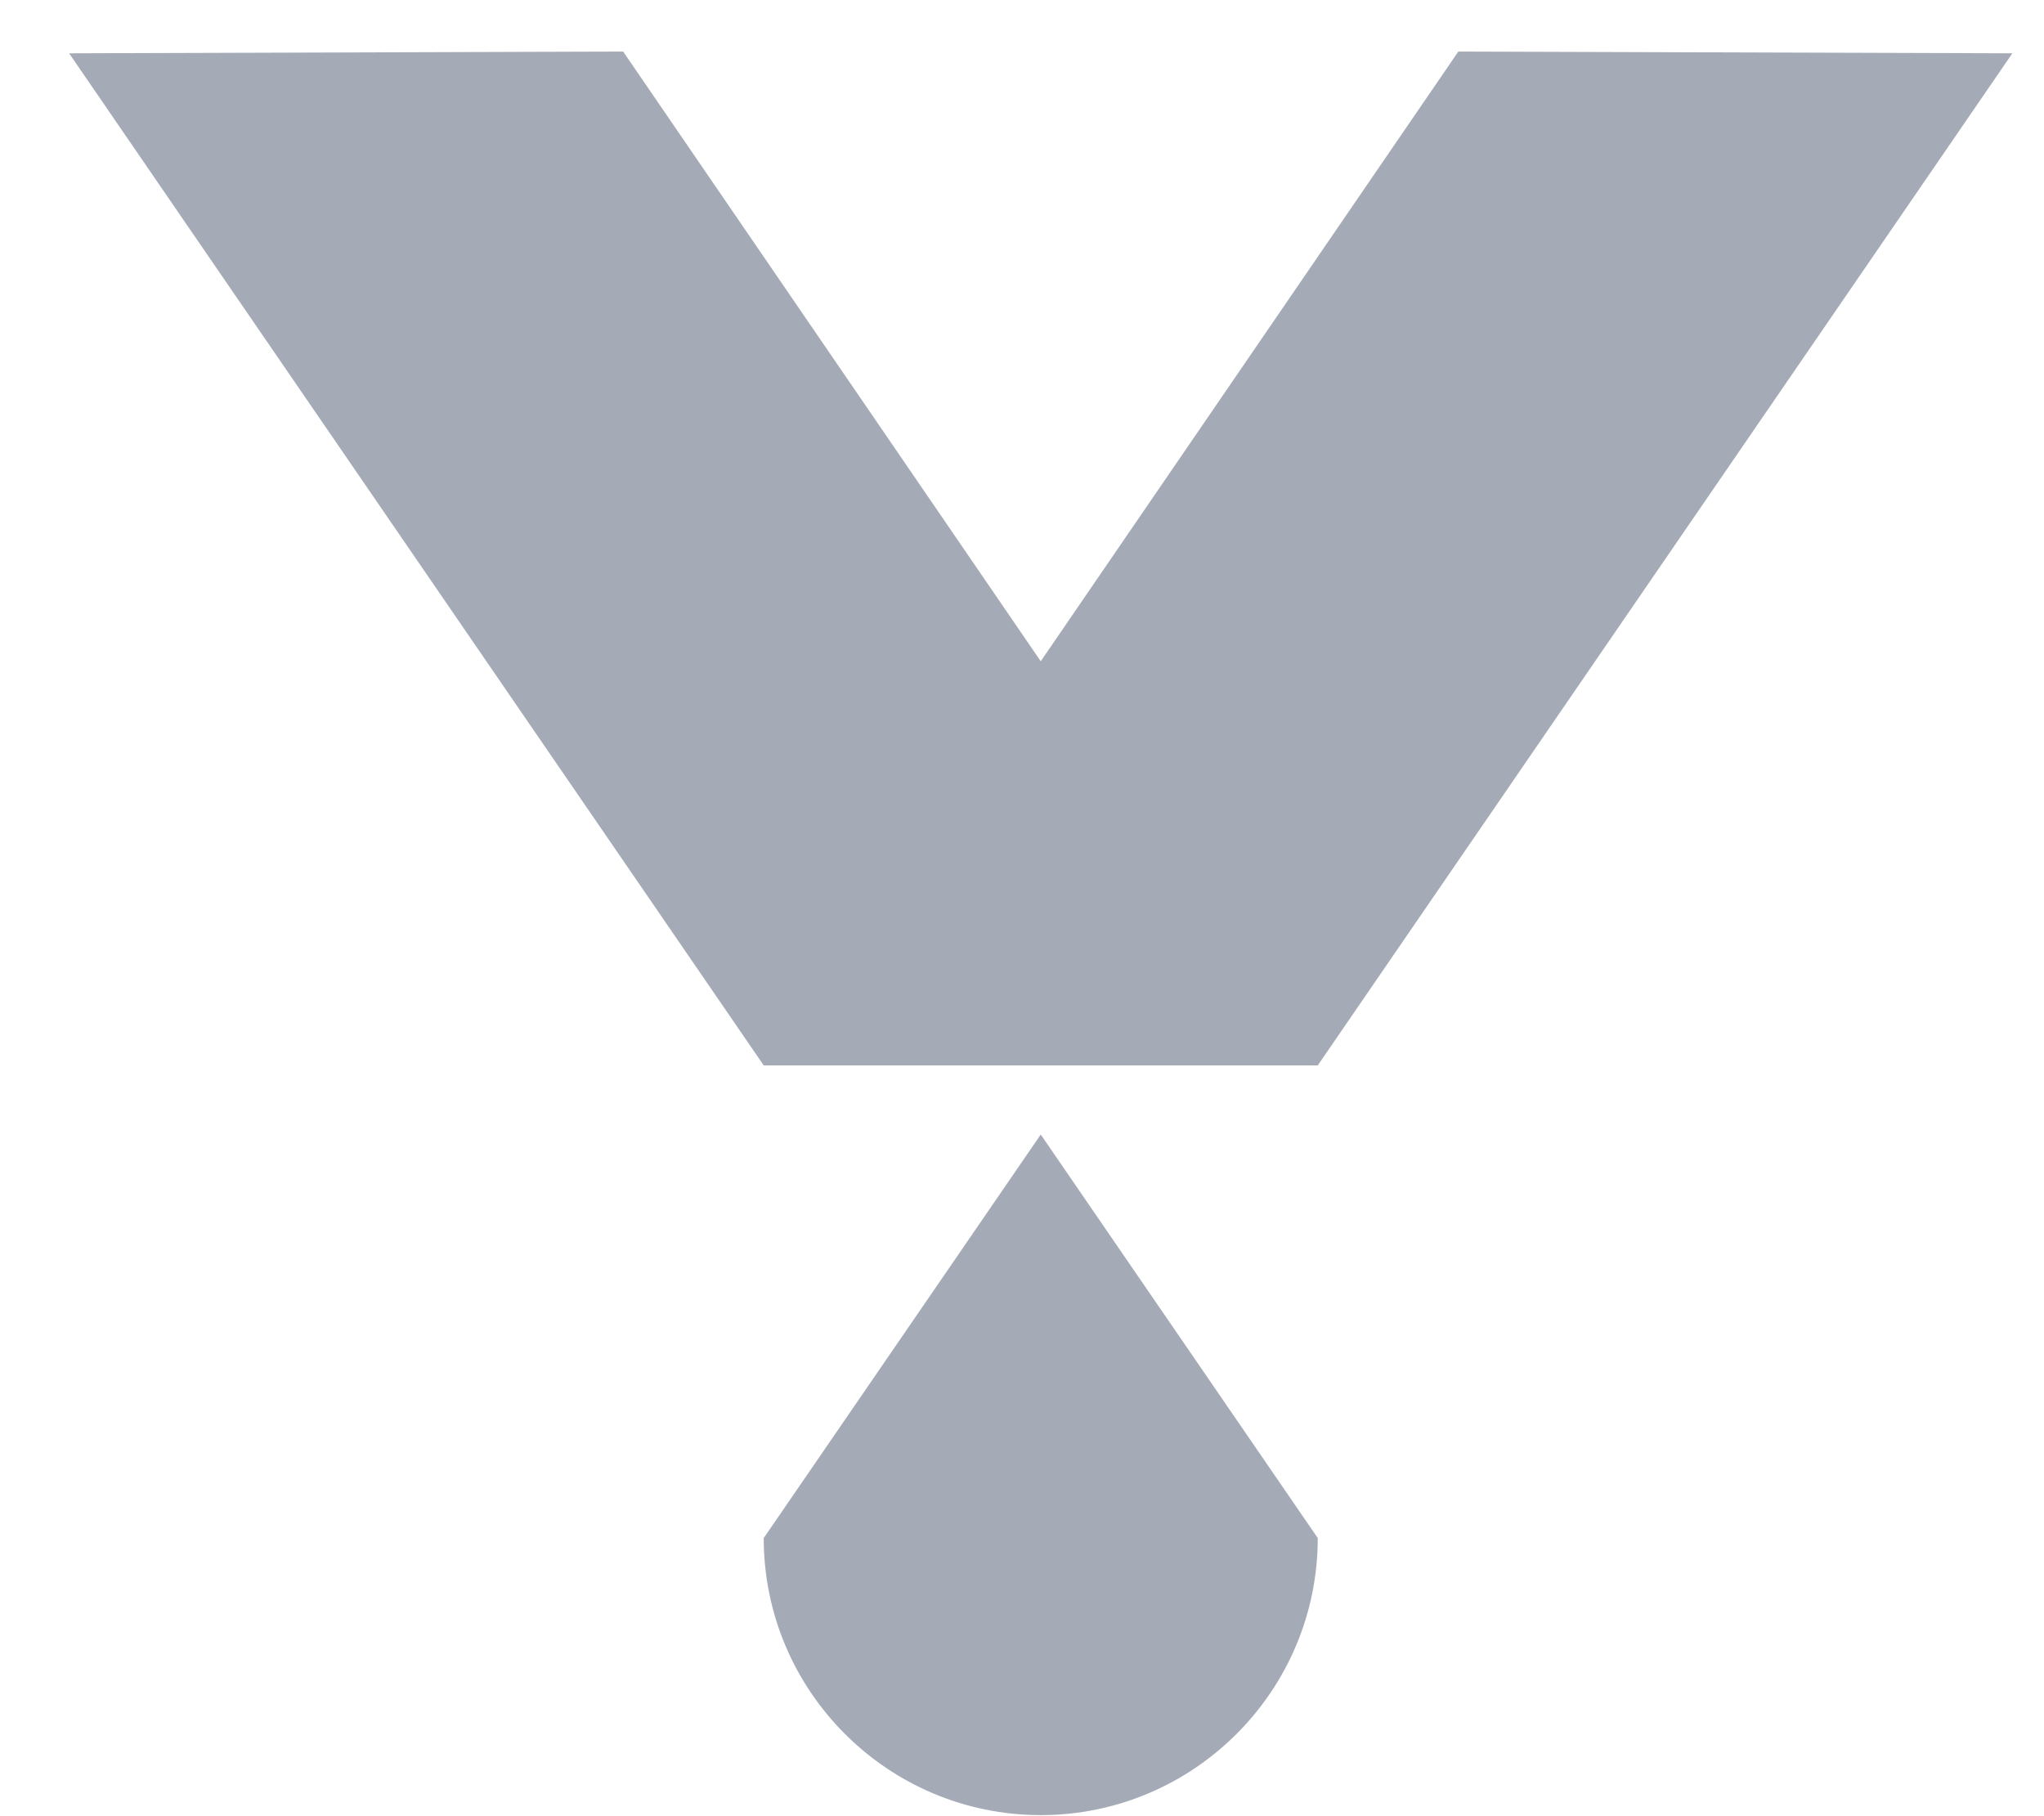 <?xml version="1.0" encoding="UTF-8"?>
<svg id="Ebene_2" data-name="Ebene 2" xmlns="http://www.w3.org/2000/svg" viewBox="0 0 34.9 31">
  <defs>
    <style>
      .cls-1 {
        fill: #a5abb6;
      }
    </style>
  </defs>
  <g id="Ebene_1" data-name="Ebene 1">
    <path class="cls-1" d="M22.5,26.26c0,2.61-2.12,4.73-4.73,4.73s-4.73-2.12-4.73-4.73l4.73-6.89,4.73,6.89Z"/>
    <polygon class="cls-1" points="17.77 11.29 10.64 .88 1.18 .91 13.04 18.19 13.04 18.19 13.04 18.19 22.5 18.19 22.5 18.19 22.5 18.19 34.36 .91 24.9 .88 17.77 11.29"/>
  </g>
</svg>